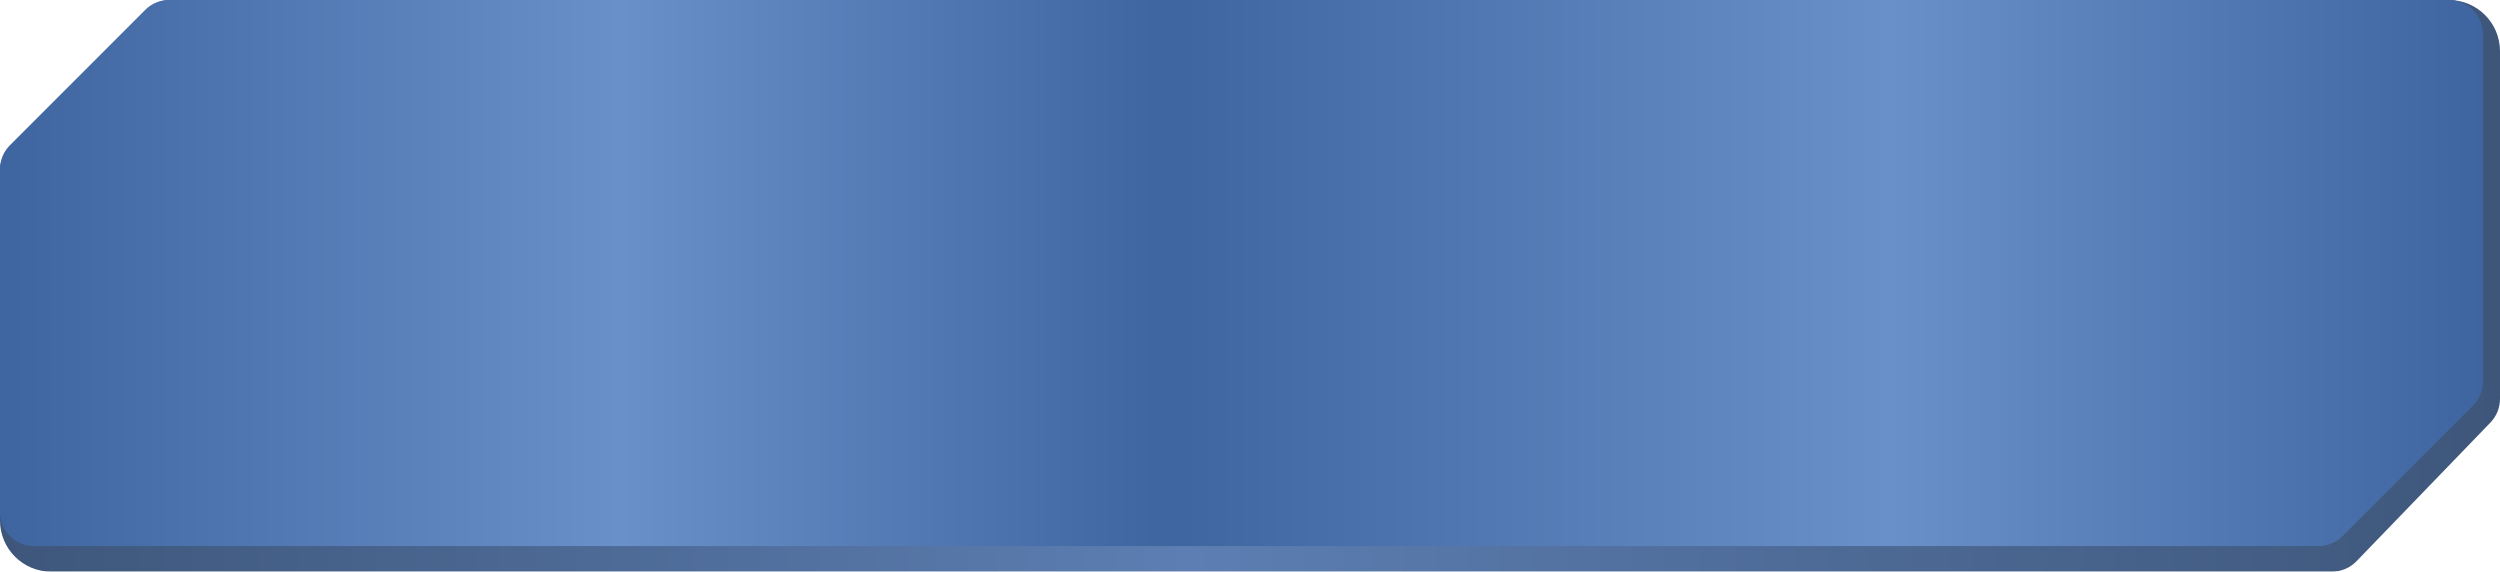 <?xml version="1.0" encoding="UTF-8"?> <svg xmlns="http://www.w3.org/2000/svg" width="293" height="67" viewBox="0 0 293 67" fill="none"><g filter="url(#filter0_ii_3955_2061)"><path d="M287 0C290.314 2.48038e-06 293 2.686 293 6V46.744C293 47.781 292.598 48.777 291.877 49.523L276.179 65.779C275.426 66.559 274.387 67 273.302 67H6C2.686 67 0 64.314 0 61V19.959C0 18.902 0.419 17.887 1.166 17.137L17.058 1.178C17.808 0.424 18.828 0 19.892 0H287Z" fill="url(#paint0_linear_3955_2061)"></path></g><g filter="url(#filter1_ii_3955_2061)"><path d="M287 0C289.209 3.25349e-06 291 1.791 291 4V44.728C291 45.789 290.579 46.806 289.828 47.556L274.556 62.828C273.806 63.579 272.789 64 271.728 64H4C1.791 64 0 62.209 0 60V19.841C0 18.781 0.421 17.763 1.172 17.013L17.013 1.172C17.763 0.421 18.781 0 19.841 0H287Z" fill="url(#paint1_linear_3955_2061)"></path></g><defs><filter id="filter0_ii_3955_2061" x="-1" y="-1" width="296" height="70" filterUnits="userSpaceOnUse" color-interpolation-filters="sRGB"><feFlood flood-opacity="0" result="BackgroundImageFix"></feFlood><feBlend mode="normal" in="SourceGraphic" in2="BackgroundImageFix" result="shape"></feBlend><feColorMatrix in="SourceAlpha" type="matrix" values="0 0 0 0 0 0 0 0 0 0 0 0 0 0 0 0 0 0 127 0" result="hardAlpha"></feColorMatrix><feOffset dx="2" dy="2"></feOffset><feGaussianBlur stdDeviation="2"></feGaussianBlur><feComposite in2="hardAlpha" operator="arithmetic" k2="-1" k3="1"></feComposite><feColorMatrix type="matrix" values="0 0 0 0 0.929 0 0 0 0 0.956 0 0 0 0 1 0 0 0 0.8 0"></feColorMatrix><feBlend mode="normal" in2="shape" result="effect1_innerShadow_3955_2061"></feBlend><feColorMatrix in="SourceAlpha" type="matrix" values="0 0 0 0 0 0 0 0 0 0 0 0 0 0 0 0 0 0 127 0" result="hardAlpha"></feColorMatrix><feOffset dx="-2" dy="-2"></feOffset><feGaussianBlur stdDeviation="0.5"></feGaussianBlur><feComposite in2="hardAlpha" operator="arithmetic" k2="-1" k3="1"></feComposite><feColorMatrix type="matrix" values="0 0 0 0 0.436 0 0 0 0 0.606 0 0 0 0 0.835 0 0 0 0.34 0"></feColorMatrix><feBlend mode="normal" in2="effect1_innerShadow_3955_2061" result="effect2_innerShadow_3955_2061"></feBlend></filter><filter id="filter1_ii_3955_2061" x="-2" y="-2" width="295" height="68" filterUnits="userSpaceOnUse" color-interpolation-filters="sRGB"><feFlood flood-opacity="0" result="BackgroundImageFix"></feFlood><feBlend mode="normal" in="SourceGraphic" in2="BackgroundImageFix" result="shape"></feBlend><feColorMatrix in="SourceAlpha" type="matrix" values="0 0 0 0 0 0 0 0 0 0 0 0 0 0 0 0 0 0 127 0" result="hardAlpha"></feColorMatrix><feOffset dx="2" dy="2"></feOffset><feGaussianBlur stdDeviation="2"></feGaussianBlur><feComposite in2="hardAlpha" operator="arithmetic" k2="-1" k3="1"></feComposite><feColorMatrix type="matrix" values="0 0 0 0 0.648 0 0 0 0 0.763 0 0 0 0 0.946 0 0 0 0.8 0"></feColorMatrix><feBlend mode="normal" in2="shape" result="effect1_innerShadow_3955_2061"></feBlend><feColorMatrix in="SourceAlpha" type="matrix" values="0 0 0 0 0 0 0 0 0 0 0 0 0 0 0 0 0 0 127 0" result="hardAlpha"></feColorMatrix><feOffset dx="-2" dy="-2"></feOffset><feGaussianBlur stdDeviation="1.5"></feGaussianBlur><feComposite in2="hardAlpha" operator="arithmetic" k2="-1" k3="1"></feComposite><feColorMatrix type="matrix" values="0 0 0 0 0.647 0 0 0 0 0.765 0 0 0 0 0.945 0 0 0 0.34 0"></feColorMatrix><feBlend mode="normal" in2="effect1_innerShadow_3955_2061" result="effect2_innerShadow_3955_2061"></feBlend></filter><linearGradient id="paint0_linear_3955_2061" x1="0" y1="33.5" x2="293" y2="33.5" gradientUnits="userSpaceOnUse"><stop stop-color="#3E567A"></stop><stop offset="0.476" stop-color="#5C7EB2"></stop><stop offset="1" stop-color="#3E567A"></stop></linearGradient><linearGradient id="paint1_linear_3955_2061" x1="0" y1="32" x2="291" y2="32" gradientUnits="userSpaceOnUse"><stop stop-color="#3F65A0"></stop><stop offset="0.25" stop-color="#6A90CA"></stop><stop offset="0.47" stop-color="#3F65A0"></stop><stop offset="0.761" stop-color="#6A90CA"></stop><stop offset="1" stop-color="#3F65A0"></stop></linearGradient></defs></svg> 